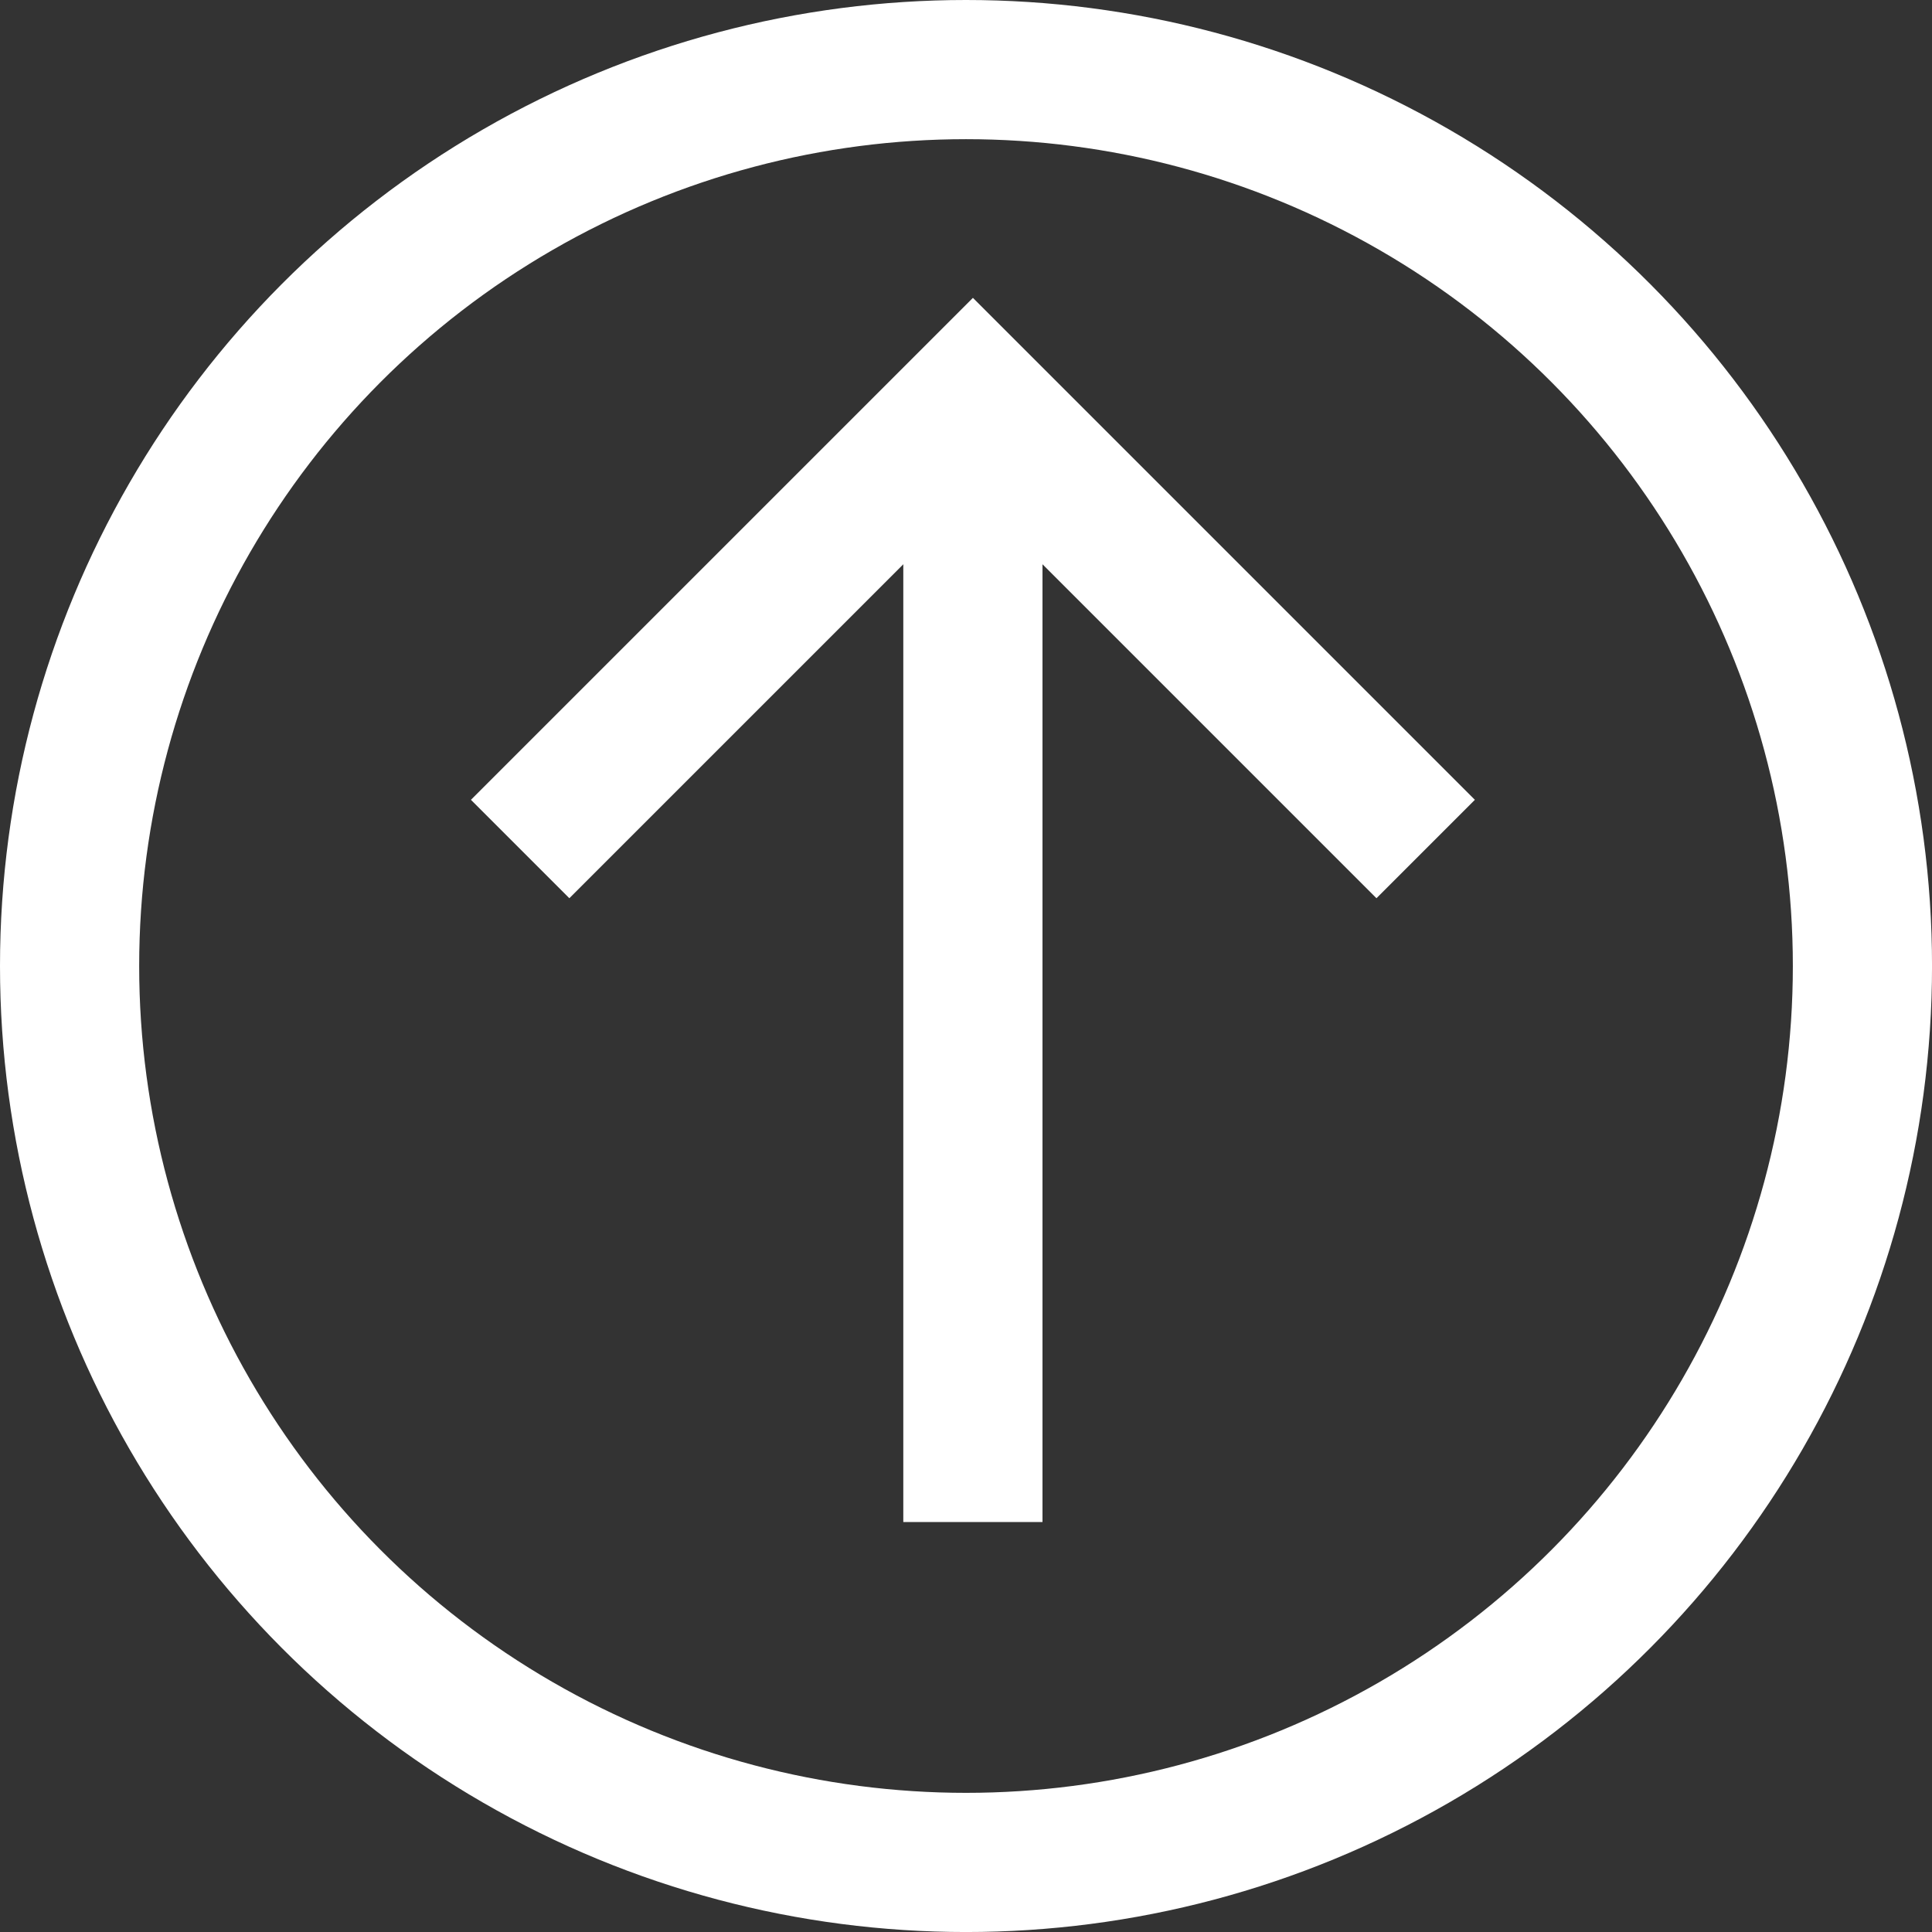 <svg xmlns="http://www.w3.org/2000/svg" width="69.407" height="69.407" viewBox="0 0 69.407 69.407">
  <rect x="0" y="0" width="69.407" height="69.407" fill="#333333" stroke="none"/>
  <g id="Grupo_884" data-name="Grupo 884" opacity="0.997">
    <g id="Grupo_755" data-name="Grupo 755" transform="translate(18.686 14.237)">
      <path id="Trazado_1394" data-name="Trazado 1394" d="M-6644.384-7410.719l16.266-16.265,16.265,16.265" transform="translate(6644.384 7426.983)" fill="none" stroke="#fff" stroke-width="5"/>
      <path id="Trazado_1395" data-name="Trazado 1395" d="M-6610.9-7426.983v40.442" transform="translate(6627.165 7426.983)" fill="none" stroke="#fff" stroke-width="5"/>
    </g>
    <g id="Elipse_23" data-name="Elipse 23" fill="none" stroke="#fff" stroke-width="5">
      <circle cx="34.704" cy="34.704" r="34.704" stroke="none"/>
      <circle cx="34.704" cy="34.704" r="32.204" fill="none"/>
    </g>
  </g>
</svg>
